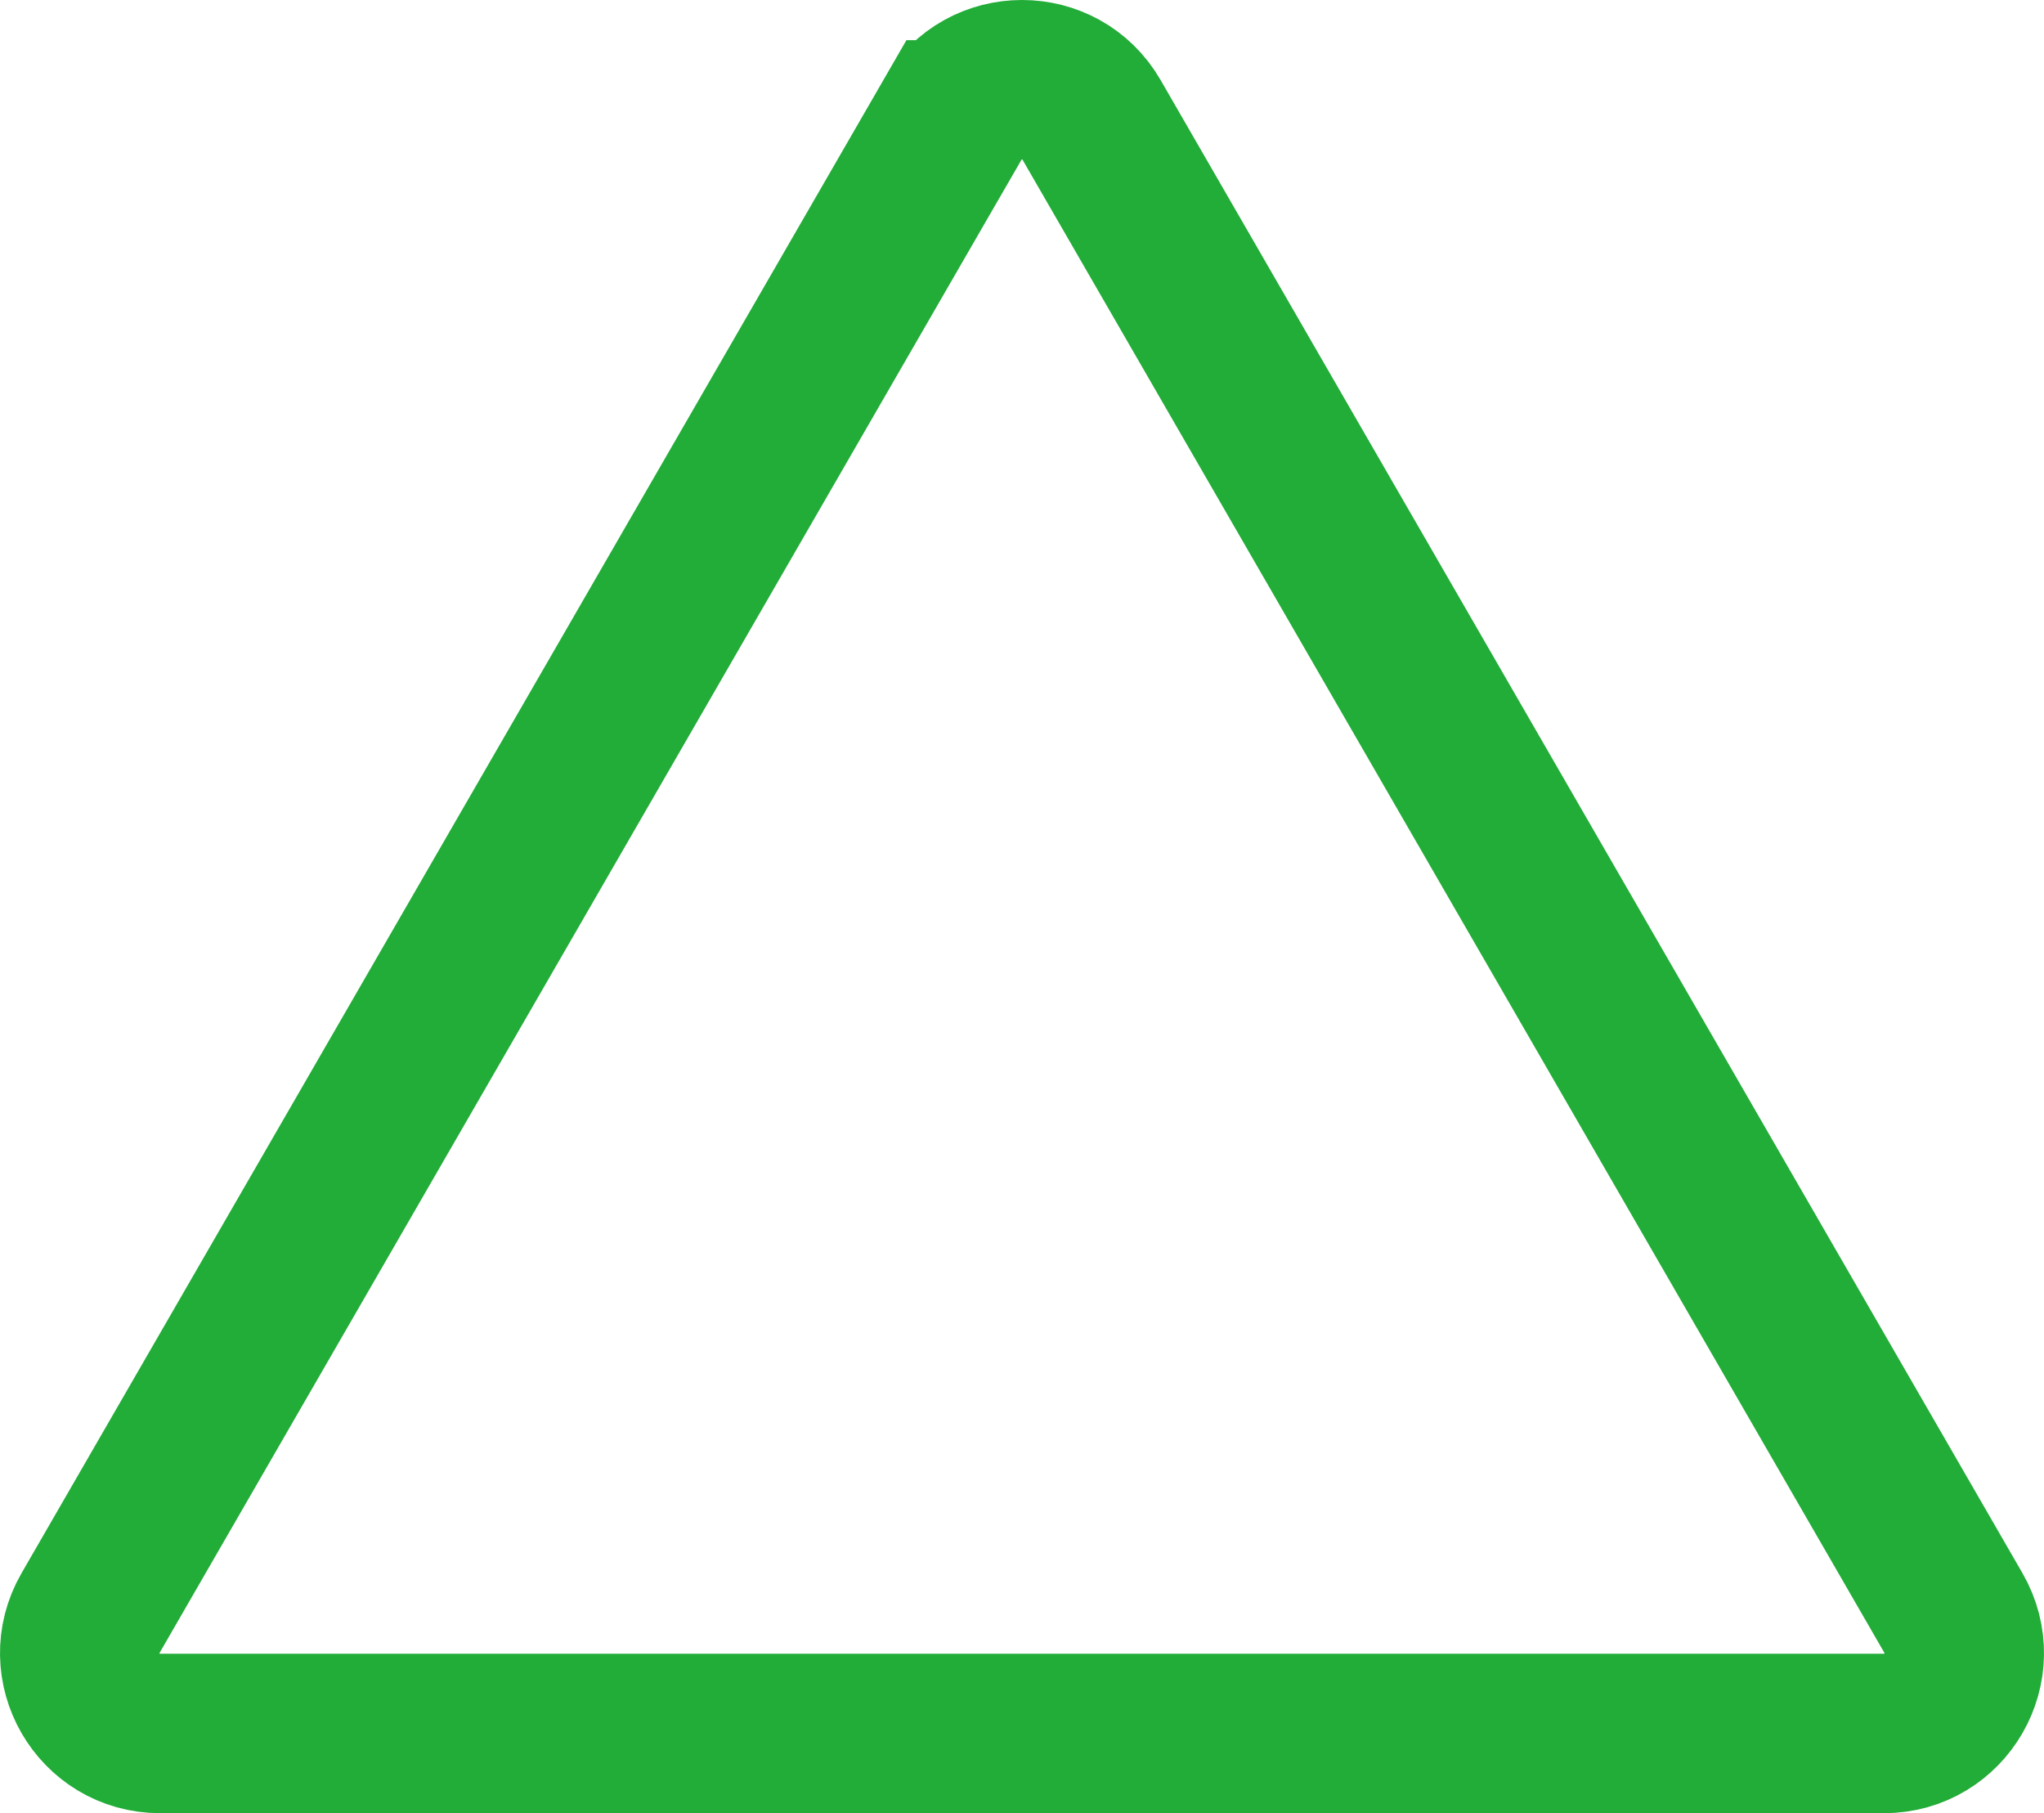 <?xml version="1.0" encoding="UTF-8"?>
<svg id="_レイヤー_2" data-name="レイヤー 2" xmlns="http://www.w3.org/2000/svg" viewBox="0 0 1025.86 909.83">
  <defs>
    <style>
      .cls-1 {
        fill: none;
        stroke: #22ac38;
        stroke-miterlimit: 10;
        stroke-width: 80px;
      }
    </style>
  </defs>
  <g id="_レイヤー_1-2" data-name="レイヤー 1">
    <path class="cls-1" d="m478.02,60.15L45.46,809.37c-15.51,26.87,3.88,60.46,34.91,60.46h865.12c31.03,0,50.42-33.59,34.91-60.46L547.84,60.15c-15.51-26.87-54.3-26.87-69.81,0Z"/>
  </g>
</svg>